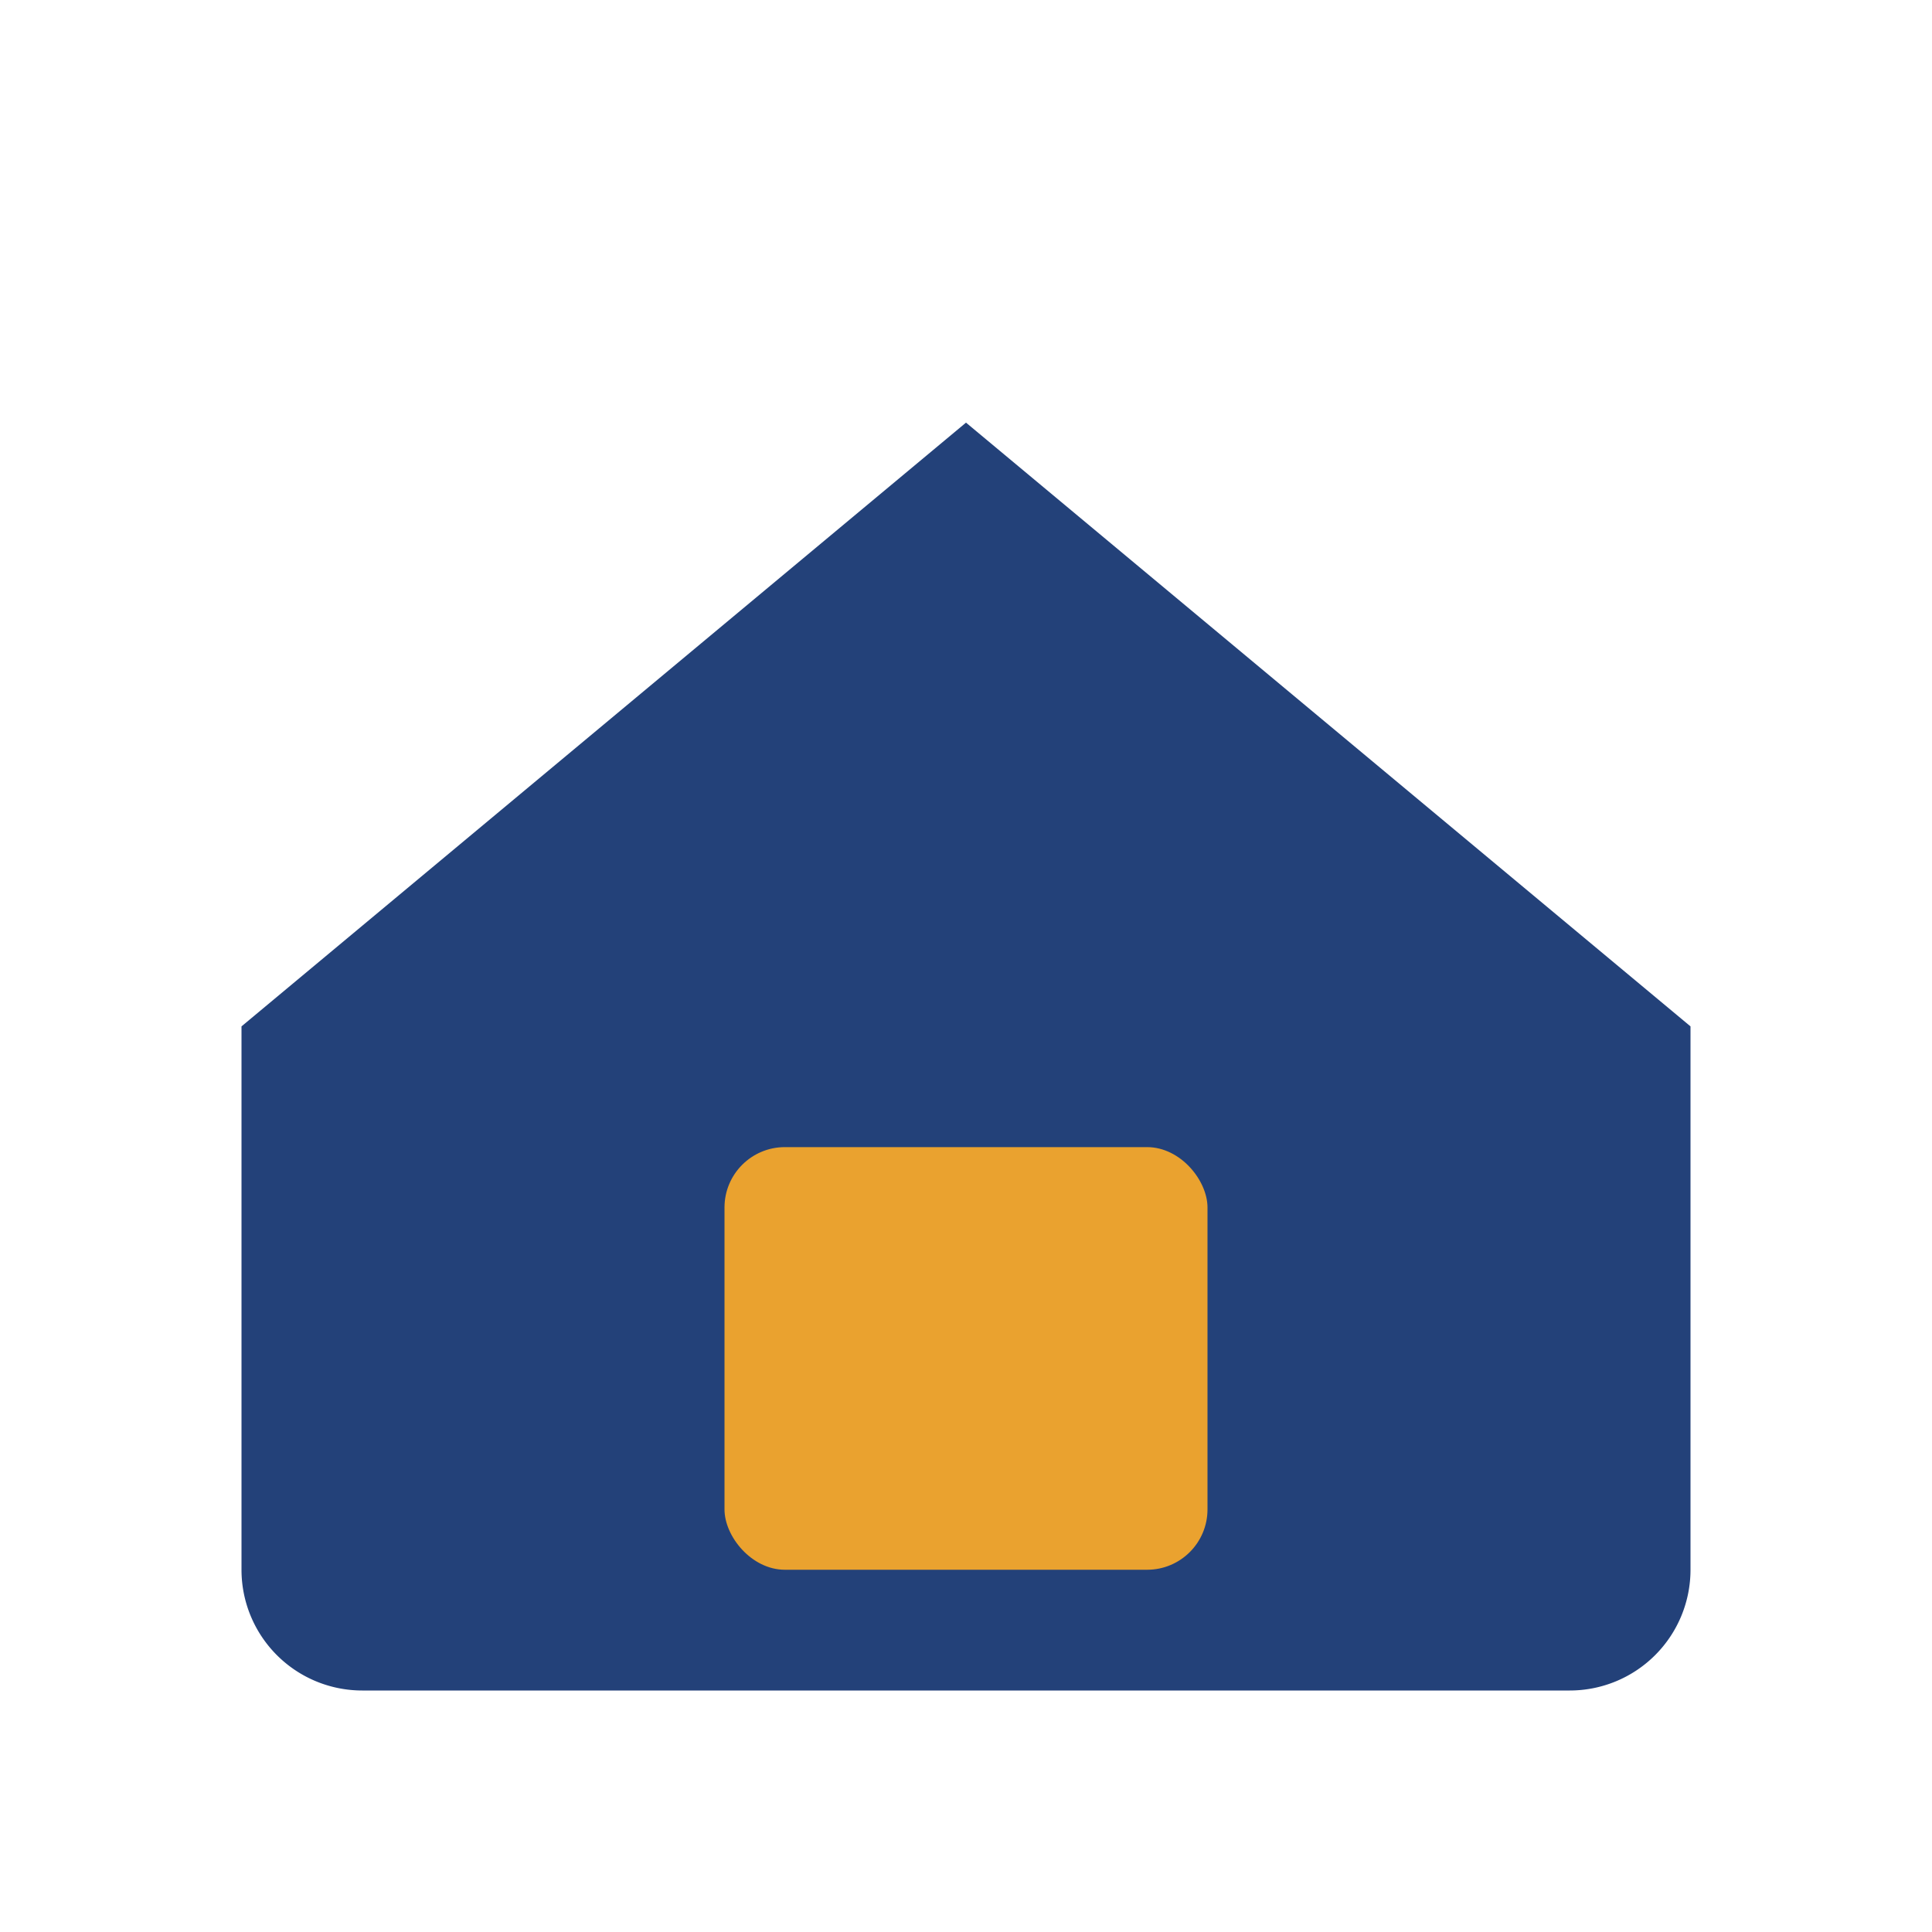 <?xml version="1.0" encoding="UTF-8"?>
<svg xmlns="http://www.w3.org/2000/svg" width="32" height="32" viewBox="0 0 32 32"><path d="M4 17L16 7l12 10v9a2 2 0 0 1-2 2H6a2 2 0 0 1-2-2z" fill="#234179"/><rect x="12" y="19" width="8" height="7" rx="1" fill="#EAA22F"/></svg>